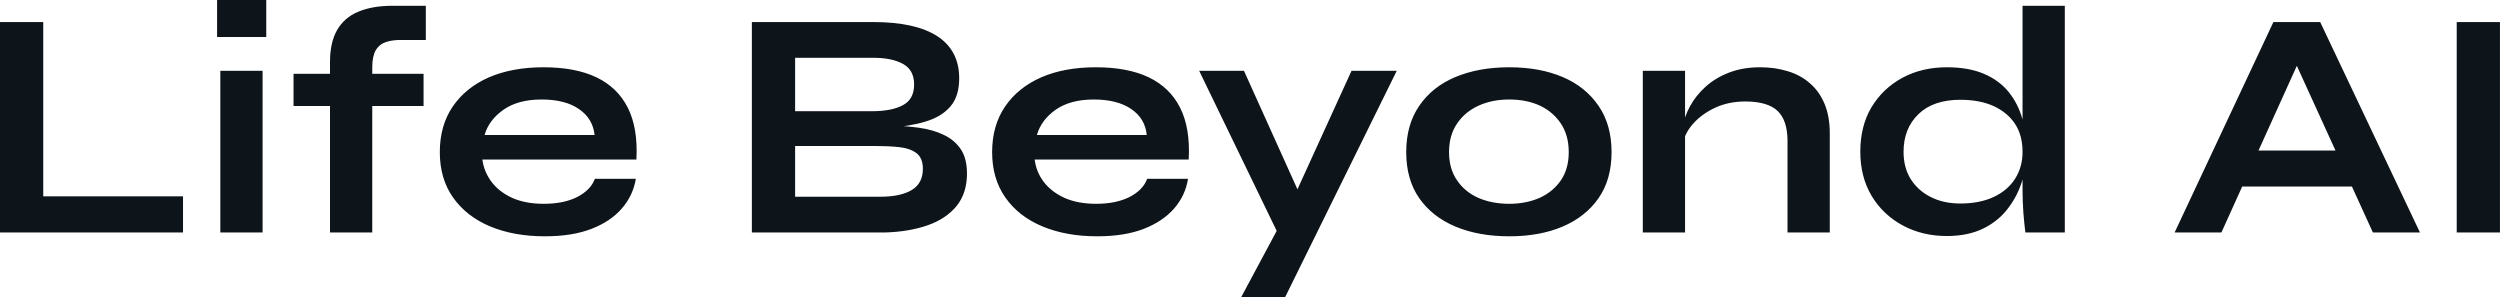 <?xml version="1.0" encoding="UTF-8" standalone="yes"?>
<svg xmlns="http://www.w3.org/2000/svg" width="100%" height="100%" viewBox="0 0 176.893 21.045" fill="#0d141a">
  <path d="M0 1.56L3.06 1.56L3.06 13.89L12.95 13.89L12.95 16.45L0 16.45L0 1.56ZM15.36 0L18.84 0L18.84 2.62L15.36 2.62L15.36 0ZM15.59 16.45L15.59 5.01L18.58 5.01L18.58 16.45L15.59 16.45ZM20.77 7.50L20.77 5.22L29.97 5.22L29.97 7.50L20.77 7.50ZM27.76 0.41L27.76 0.41L30.13 0.41L30.13 2.83L28.47 2.83Q27.81 2.81 27.32 2.97Q26.84 3.13 26.59 3.55Q26.34 3.98 26.34 4.76L26.34 4.76L26.34 16.45L23.35 16.45L23.35 4.39Q23.35 3.01 23.85 2.13Q24.36 1.24 25.35 0.83Q26.34 0.41 27.76 0.41ZM42.09 12.65L42.09 12.65L44.99 12.65Q44.80 13.82 44.01 14.74Q43.22 15.66 41.86 16.19Q40.50 16.72 38.55 16.72L38.55 16.72Q36.36 16.72 34.68 16.02Q33.01 15.32 32.06 13.98Q31.12 12.65 31.12 10.76L31.12 10.76Q31.12 8.88 32.04 7.53Q32.96 6.19 34.60 5.47Q36.25 4.76 38.46 4.76L38.46 4.76Q40.71 4.76 42.20 5.47Q43.70 6.19 44.42 7.62Q45.15 9.06 45.03 11.29L45.03 11.29L34.13 11.29Q34.25 12.17 34.79 12.88Q35.33 13.59 36.26 14.01Q37.19 14.42 38.48 14.42L38.48 14.42Q39.91 14.42 40.86 13.93Q41.81 13.43 42.09 12.65ZM38.32 7.04L38.32 7.04Q36.66 7.04 35.63 7.76Q34.59 8.49 34.29 9.55L34.29 9.55L42.07 9.55Q41.95 8.39 40.97 7.72Q40.00 7.04 38.32 7.04ZM62.61 16.45L53.20 16.45L53.20 1.56L61.78 1.56Q64.77 1.56 66.32 2.56Q67.87 3.57 67.87 5.54L67.87 5.54Q67.87 6.81 67.25 7.53Q66.63 8.26 65.49 8.60Q64.35 8.95 62.81 9.04L62.81 9.04L62.91 8.88Q64.03 8.90 65.03 9.04Q66.03 9.18 66.79 9.55Q67.55 9.91 67.99 10.57Q68.42 11.22 68.42 12.28L68.42 12.28Q68.42 13.66 67.69 14.57Q66.95 15.48 65.64 15.94Q64.33 16.40 62.61 16.45L62.61 16.45ZM56.26 10.33L56.26 13.92L62.28 13.92Q63.73 13.92 64.52 13.44Q65.30 12.97 65.30 11.94L65.30 11.94Q65.30 11.18 64.84 10.83Q64.38 10.49 63.62 10.41Q62.86 10.33 61.98 10.33L61.98 10.33L56.26 10.33ZM56.26 4.09L56.26 7.87L61.66 7.87Q63.11 7.87 63.89 7.44Q64.68 7.02 64.68 5.98L64.68 5.98Q64.68 4.95 63.89 4.52Q63.11 4.09 61.82 4.09L61.82 4.09L56.26 4.09ZM81.17 12.65L81.17 12.65L84.06 12.65Q83.88 13.82 83.09 14.74Q82.29 15.66 80.94 16.19Q79.58 16.72 77.63 16.72L77.63 16.72Q75.44 16.72 73.76 16.02Q72.08 15.32 71.14 13.98Q70.20 12.65 70.20 10.76L70.20 10.76Q70.20 8.88 71.12 7.53Q72.04 6.19 73.68 5.47Q75.32 4.76 77.53 4.76L77.53 4.76Q79.79 4.76 81.28 5.47Q82.78 6.19 83.50 7.62Q84.23 9.06 84.11 11.29L84.11 11.29L73.21 11.29Q73.32 12.17 73.86 12.88Q74.41 13.59 75.34 14.01Q76.27 14.42 77.56 14.42L77.56 14.42Q78.98 14.42 79.94 13.93Q80.89 13.43 81.17 12.65ZM77.39 7.04L77.39 7.04Q75.74 7.04 74.70 7.76Q73.67 8.49 73.37 9.55L73.37 9.55L81.14 9.55Q81.03 8.39 80.05 7.72Q79.07 7.04 77.39 7.04ZM90.39 16.45L84.85 5.01L88.02 5.01L92.97 15.98L90.39 16.45ZM95.63 5.01L98.83 5.01L90.92 21.05L87.81 21.05L91.19 14.74L95.63 5.01ZM106.79 16.72L106.79 16.72Q104.63 16.72 102.98 16.03Q101.34 15.34 100.42 14.02Q99.50 12.70 99.50 10.76L99.50 10.76Q99.50 8.83 100.42 7.49Q101.34 6.14 102.98 5.45Q104.63 4.76 106.79 4.76L106.79 4.76Q108.95 4.76 110.57 5.45Q112.19 6.14 113.11 7.49Q114.03 8.83 114.03 10.76L114.03 10.76Q114.03 12.70 113.11 14.02Q112.19 15.34 110.57 16.03Q108.95 16.72 106.79 16.72ZM106.79 14.42L106.79 14.42Q107.98 14.42 108.94 14.00Q109.89 13.57 110.45 12.75Q111.00 11.94 111.00 10.76L111.00 10.76Q111.00 9.59 110.45 8.75Q109.89 7.91 108.95 7.47Q108.01 7.04 106.79 7.04L106.79 7.04Q105.59 7.04 104.63 7.47Q103.66 7.91 103.10 8.74Q102.53 9.57 102.53 10.76L102.53 10.76Q102.53 11.94 103.09 12.75Q103.64 13.57 104.60 14.00Q105.57 14.42 106.79 14.42ZM116.24 16.45L116.24 5.01L119.23 5.01L119.23 16.45L116.24 16.45ZM124.54 4.76L124.54 4.76Q125.60 4.76 126.50 5.04Q127.40 5.31 128.06 5.89Q128.73 6.46 129.10 7.35Q129.47 8.23 129.47 9.45L129.47 9.45L129.47 16.45L126.48 16.45L126.48 9.98Q126.48 8.53 125.78 7.85Q125.07 7.18 123.49 7.18L123.49 7.18Q122.29 7.18 121.32 7.64Q120.36 8.10 119.76 8.80Q119.16 9.50 119.07 10.26L119.07 10.26L119.05 9.09Q119.16 8.28 119.58 7.52Q119.99 6.76 120.69 6.13Q121.39 5.50 122.36 5.13Q123.33 4.76 124.54 4.76ZM137.75 16.70L137.75 16.70Q136.02 16.70 134.63 15.95Q133.24 15.20 132.43 13.86Q131.63 12.51 131.63 10.74L131.63 10.74Q131.63 8.92 132.42 7.59Q133.22 6.26 134.60 5.51Q135.98 4.76 137.75 4.76L137.75 4.76Q139.29 4.76 140.37 5.22Q141.45 5.68 142.12 6.50Q142.78 7.31 143.09 8.39Q143.40 9.48 143.40 10.74L143.40 10.74Q143.40 11.75 143.08 12.80Q142.76 13.85 142.09 14.73Q141.43 15.62 140.35 16.16Q139.26 16.70 137.75 16.70ZM138.71 14.40L138.71 14.40Q140.07 14.40 141.06 13.94Q142.05 13.48 142.58 12.65Q143.11 11.82 143.11 10.74L143.11 10.74Q143.11 9.57 142.57 8.75Q142.02 7.94 141.05 7.50Q140.07 7.06 138.71 7.06L138.71 7.06Q136.80 7.06 135.75 8.07Q134.69 9.09 134.69 10.74L134.69 10.74Q134.69 11.85 135.19 12.66Q135.70 13.48 136.61 13.94Q137.52 14.40 138.71 14.40ZM143.11 13.50L143.11 0.41L146.10 0.41L146.10 16.45L143.31 16.45Q143.24 15.92 143.17 15.08Q143.11 14.24 143.11 13.50L143.11 13.50ZM167.42 13.20L157.57 13.20L157.57 10.65L167.42 10.65L167.42 13.20ZM157.18 16.45L153.87 16.45L160.86 1.56L164.17 1.56L171.23 16.45L167.90 16.45L161.78 3.04L163.25 3.04L157.18 16.45ZM173.83 16.45L173.83 1.56L176.89 1.56L176.89 16.45L173.83 16.45Z" preserveAspectRatio="none"/>
</svg>